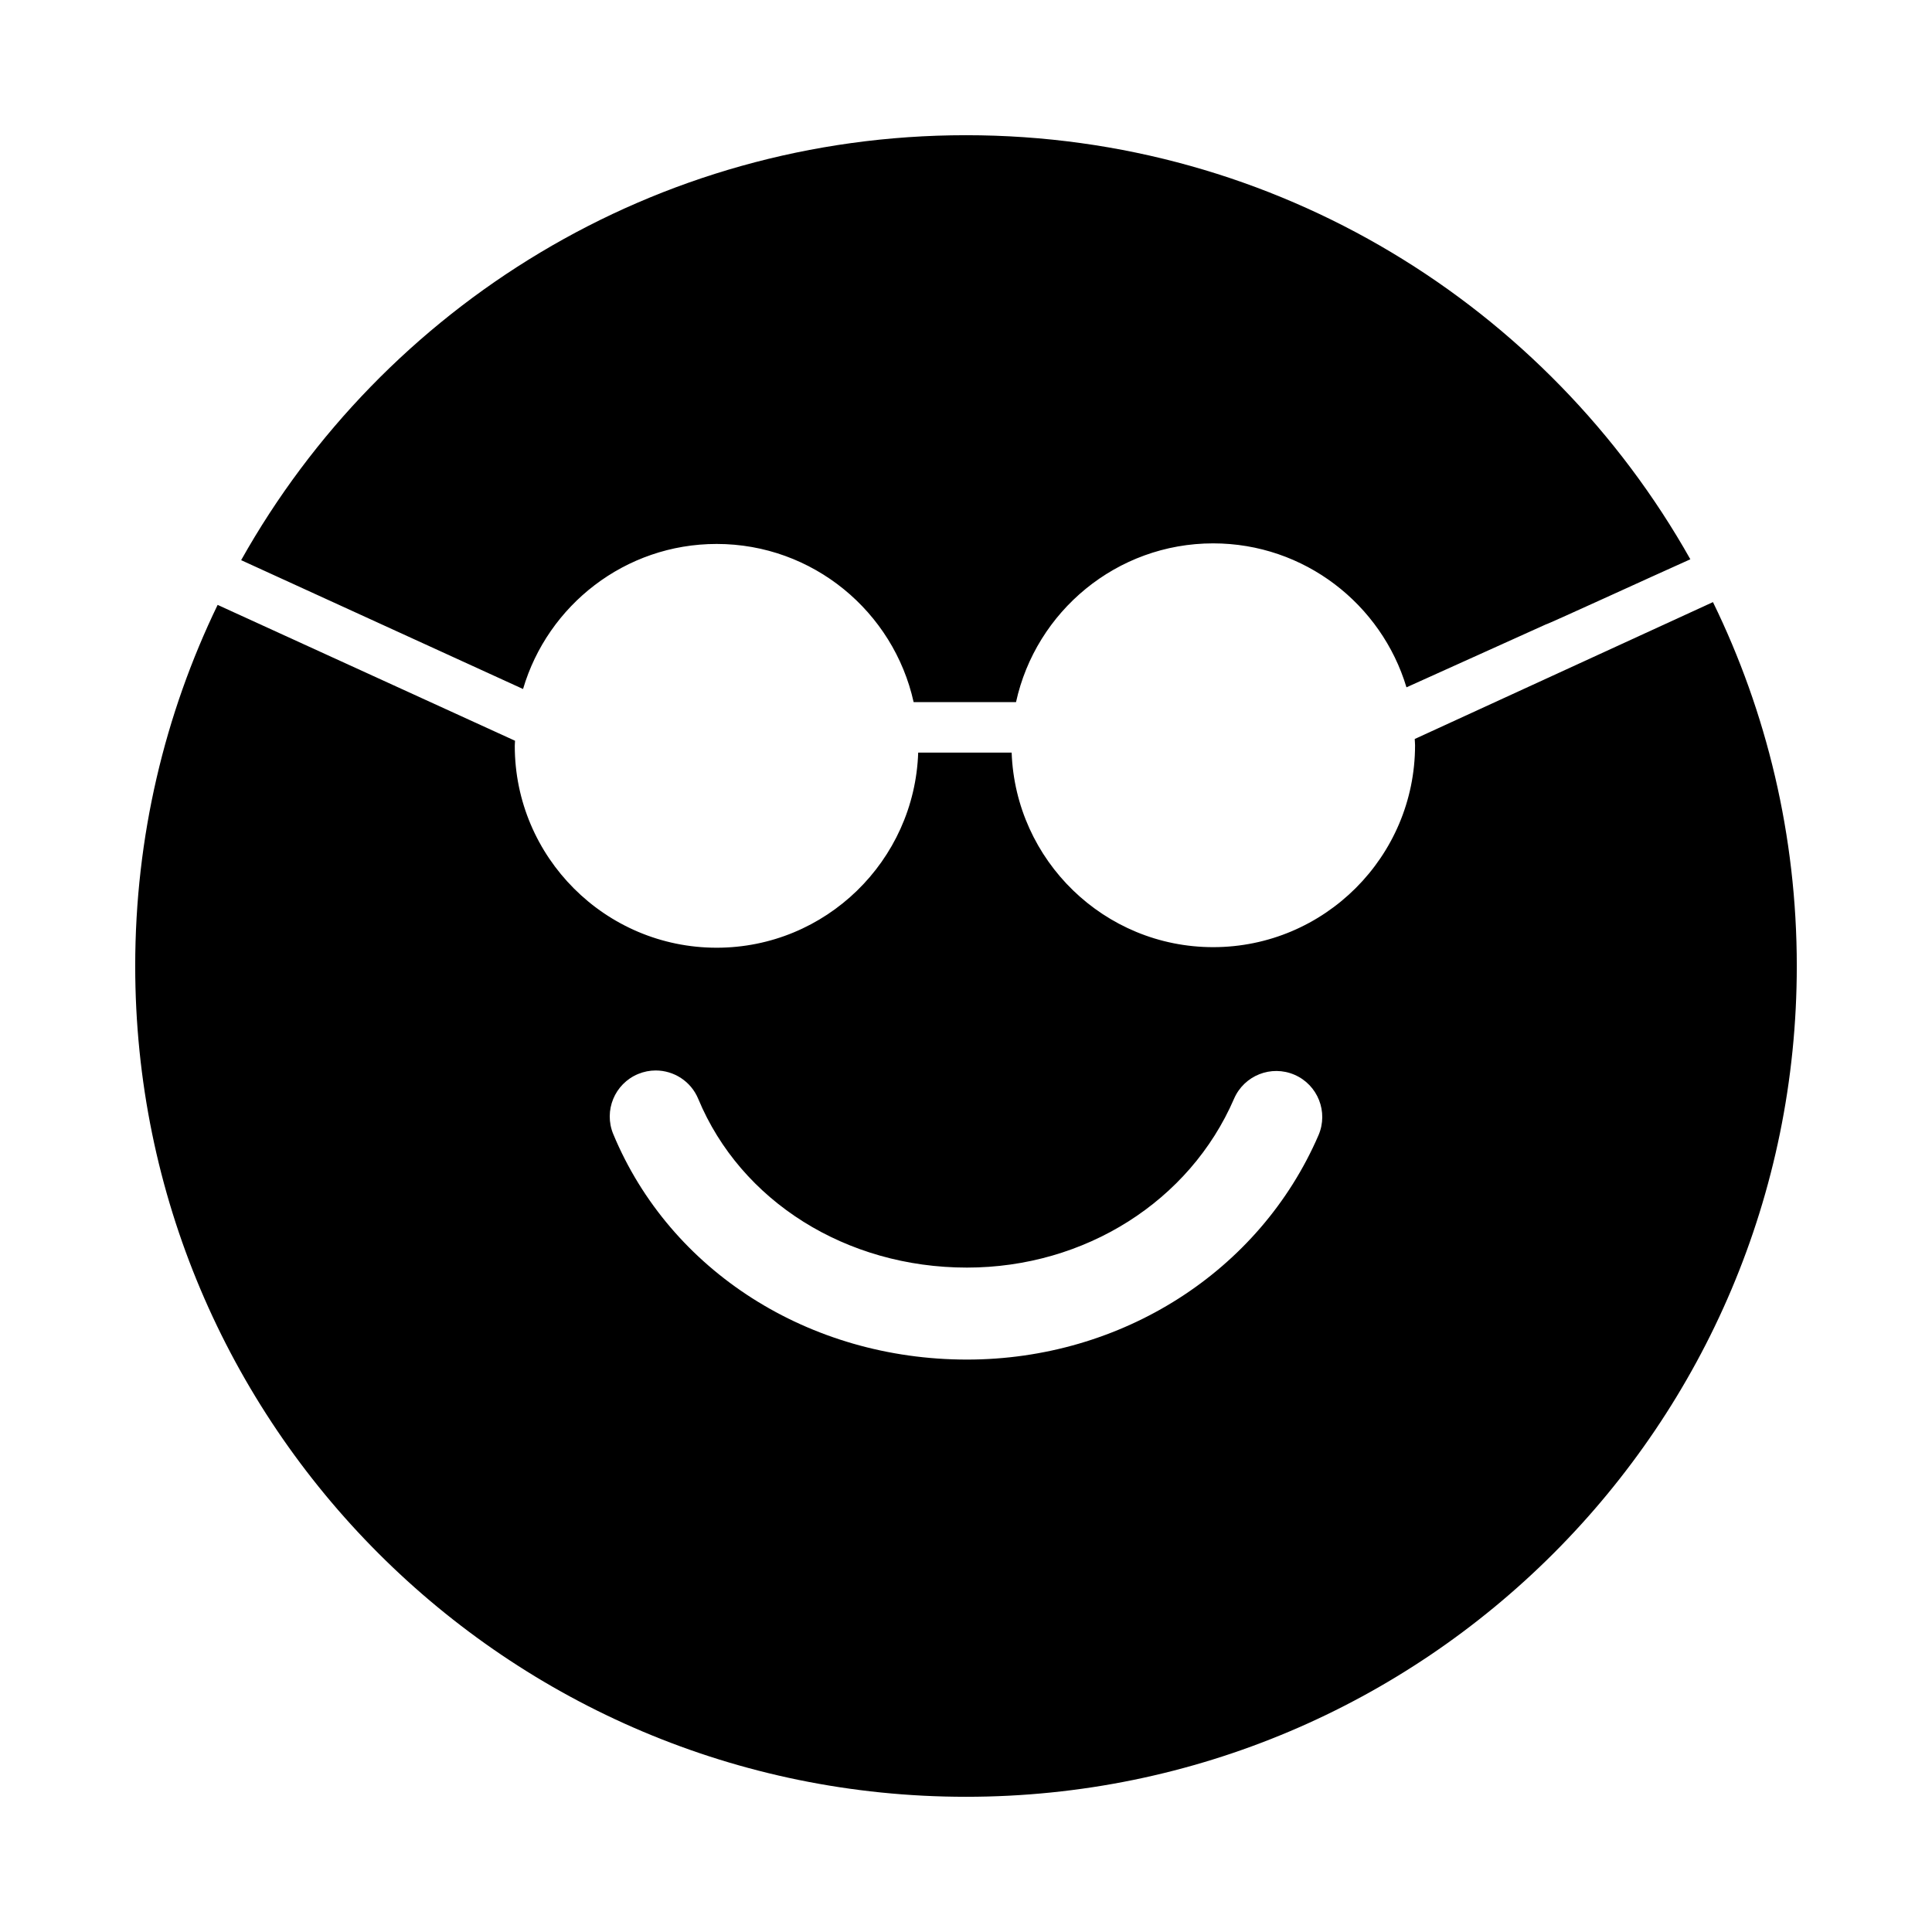<?xml version="1.0" encoding="utf-8"?>
<!-- Generator: Adobe Illustrator 16.0.0, SVG Export Plug-In . SVG Version: 6.00 Build 0)  -->
<!DOCTYPE svg PUBLIC "-//W3C//DTD SVG 1.1//EN" "http://www.w3.org/Graphics/SVG/1.1/DTD/svg11.dtd">
<svg version="1.1" id="Layer_1_copy_3" xmlns="http://www.w3.org/2000/svg" xmlns:xlink="http://www.w3.org/1999/xlink" x="0px"
	 y="0px" width="126px" height="126px" viewBox="0 0 126 126" enable-background="new 0 0 126 126" xml:space="preserve">
<g>
	<path d="M46.738,35.475c6.281,0,11.541,4.424,12.847,10.316h6.677c1.293-5.912,6.563-10.354,12.856-10.354
		c5.947,0,10.98,3.965,12.608,9.389l9.098-4.106c0.011,0.043,6.887-3.116,9.416-4.245C100.954,19.973,83.285,8.818,63,8.818
		c-20.309,0-37.996,11.18-47.273,27.714l18.385,8.403C35.717,39.475,40.766,35.475,46.738,35.475z"/>
	<path d="M92.265,48.195c0.004,0.137,0.021,0.271,0.021,0.408c0,7.262-5.907,13.168-13.167,13.168
		c-7.098,0-12.887-5.65-13.142-12.688h-6.095c-0.236,7.055-6.034,12.725-13.144,12.725c-7.259,0-13.166-5.906-13.166-13.168
		c0-0.111,0.014-0.219,0.017-0.33l-19.396-8.86C10.75,46.572,8.818,54.561,8.818,63c0,29.924,24.258,54.182,54.182,54.182
		S117.182,92.924,117.182,63c0-8.514-1.969-16.564-5.467-23.732L92.265,48.195z M85.988,74.039
		c-3.843,8.887-12.843,14.629-22.928,14.629c-10.301,0-19.354-5.771-23.064-14.703c-0.636-1.529,0.089-3.285,1.62-3.922
		c0.376-0.156,0.766-0.23,1.15-0.23c1.176,0.002,2.292,0.697,2.771,1.852c2.777,6.684,9.655,11.004,17.523,11.004
		c7.69,0,14.528-4.322,17.421-11.012c0.658-1.52,2.424-2.221,3.944-1.563S86.645,72.518,85.988,74.039z"/>
</g>
</svg>
